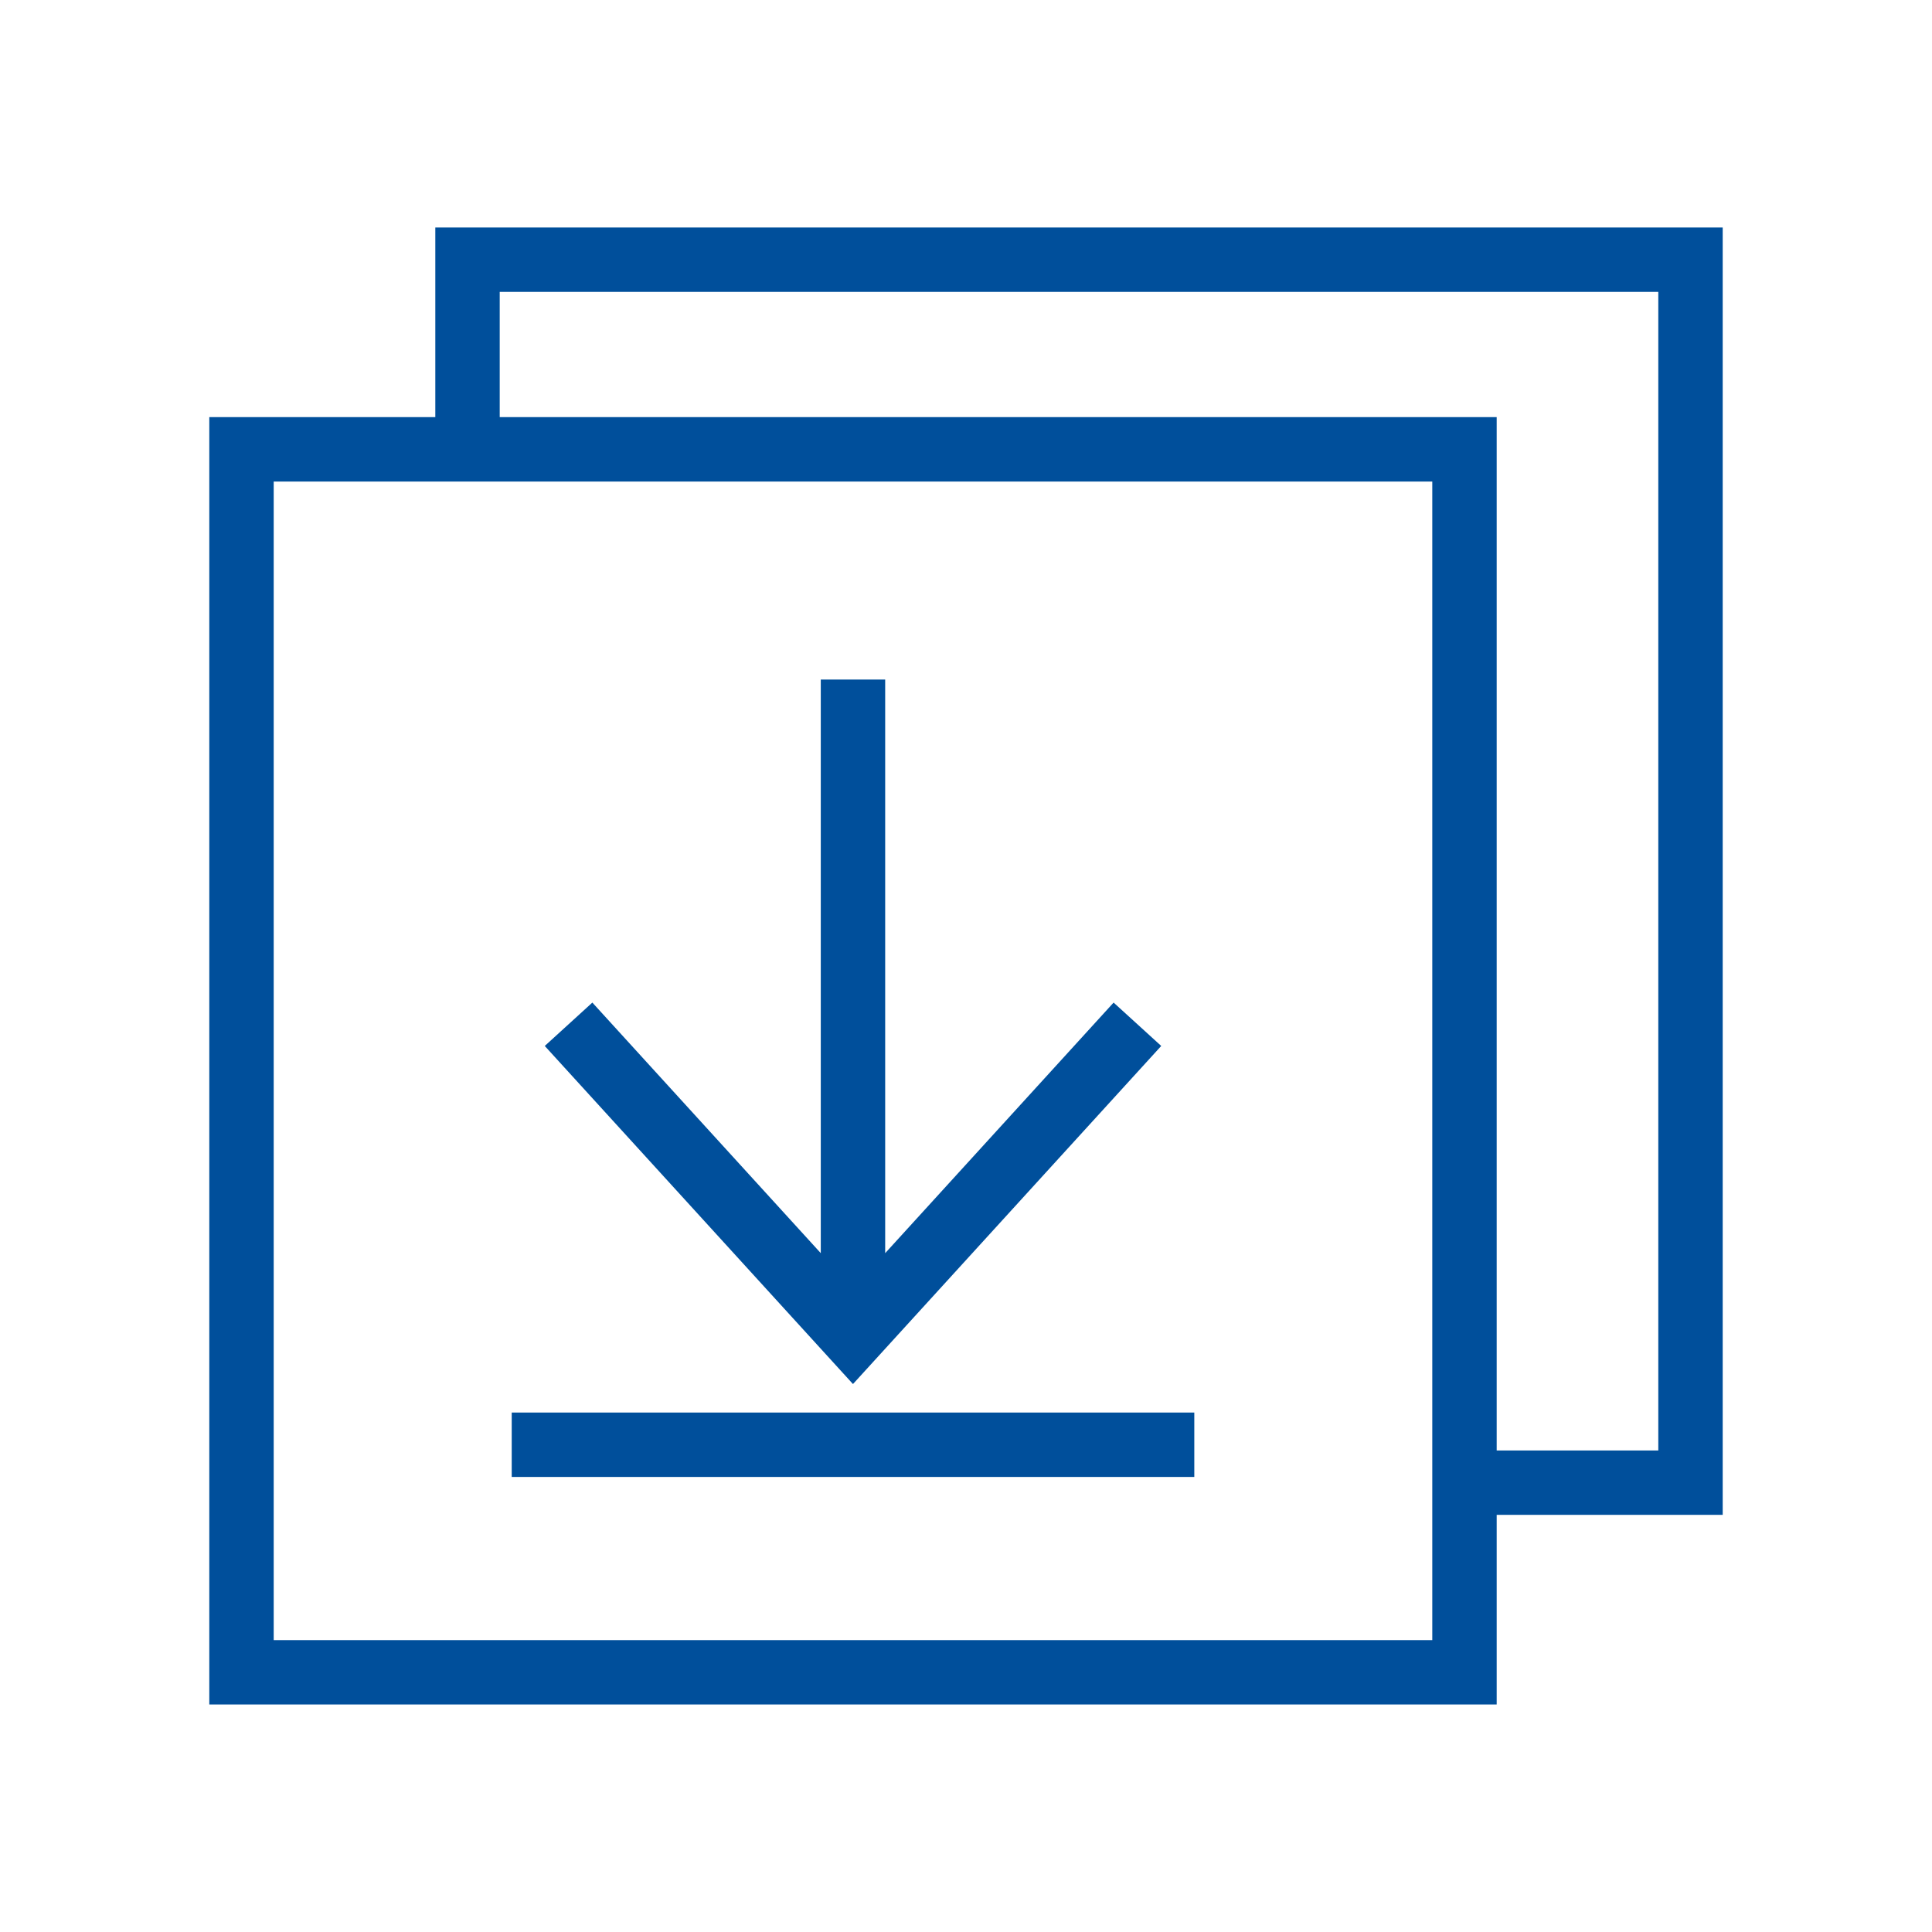 <?xml version="1.0" encoding="utf-8"?>
<!-- Generator: Adobe Illustrator 16.0.0, SVG Export Plug-In . SVG Version: 6.00 Build 0)  -->
<!DOCTYPE svg PUBLIC "-//W3C//DTD SVG 1.1//EN" "http://www.w3.org/Graphics/SVG/1.1/DTD/svg11.dtd">
<svg version="1.1" id="图层_1" xmlns="http://www.w3.org/2000/svg" xmlns:xlink="http://www.w3.org/1999/xlink" x="0px" y="0px"
	 width="60px" height="60px" viewBox="0 0 60 60" enable-background="new 0 0 60 60" xml:space="preserve">
<g>
	<path fill="#004F9B" d="M53.5,7.065H13.519v5.889H6.5v39.98h39.981v-5.889H53.5V7.065z M44.481,50.935H8.5v-35.98h35.981V50.935z
		 M51.5,45.046h-5.019V12.954H15.519V9.065H51.5V45.046z"/>
	<rect x="15.892" y="43.868" fill="#004F9B" width="21.198" height="2"/>
	<polygon fill="#004F9B" points="36.063,32.483 34.584,31.136 27.49,38.918 27.49,21.104 25.49,21.104 25.49,38.918 18.396,31.136 
		16.918,32.483 26.49,42.983 	"/>
</g>
</svg>

